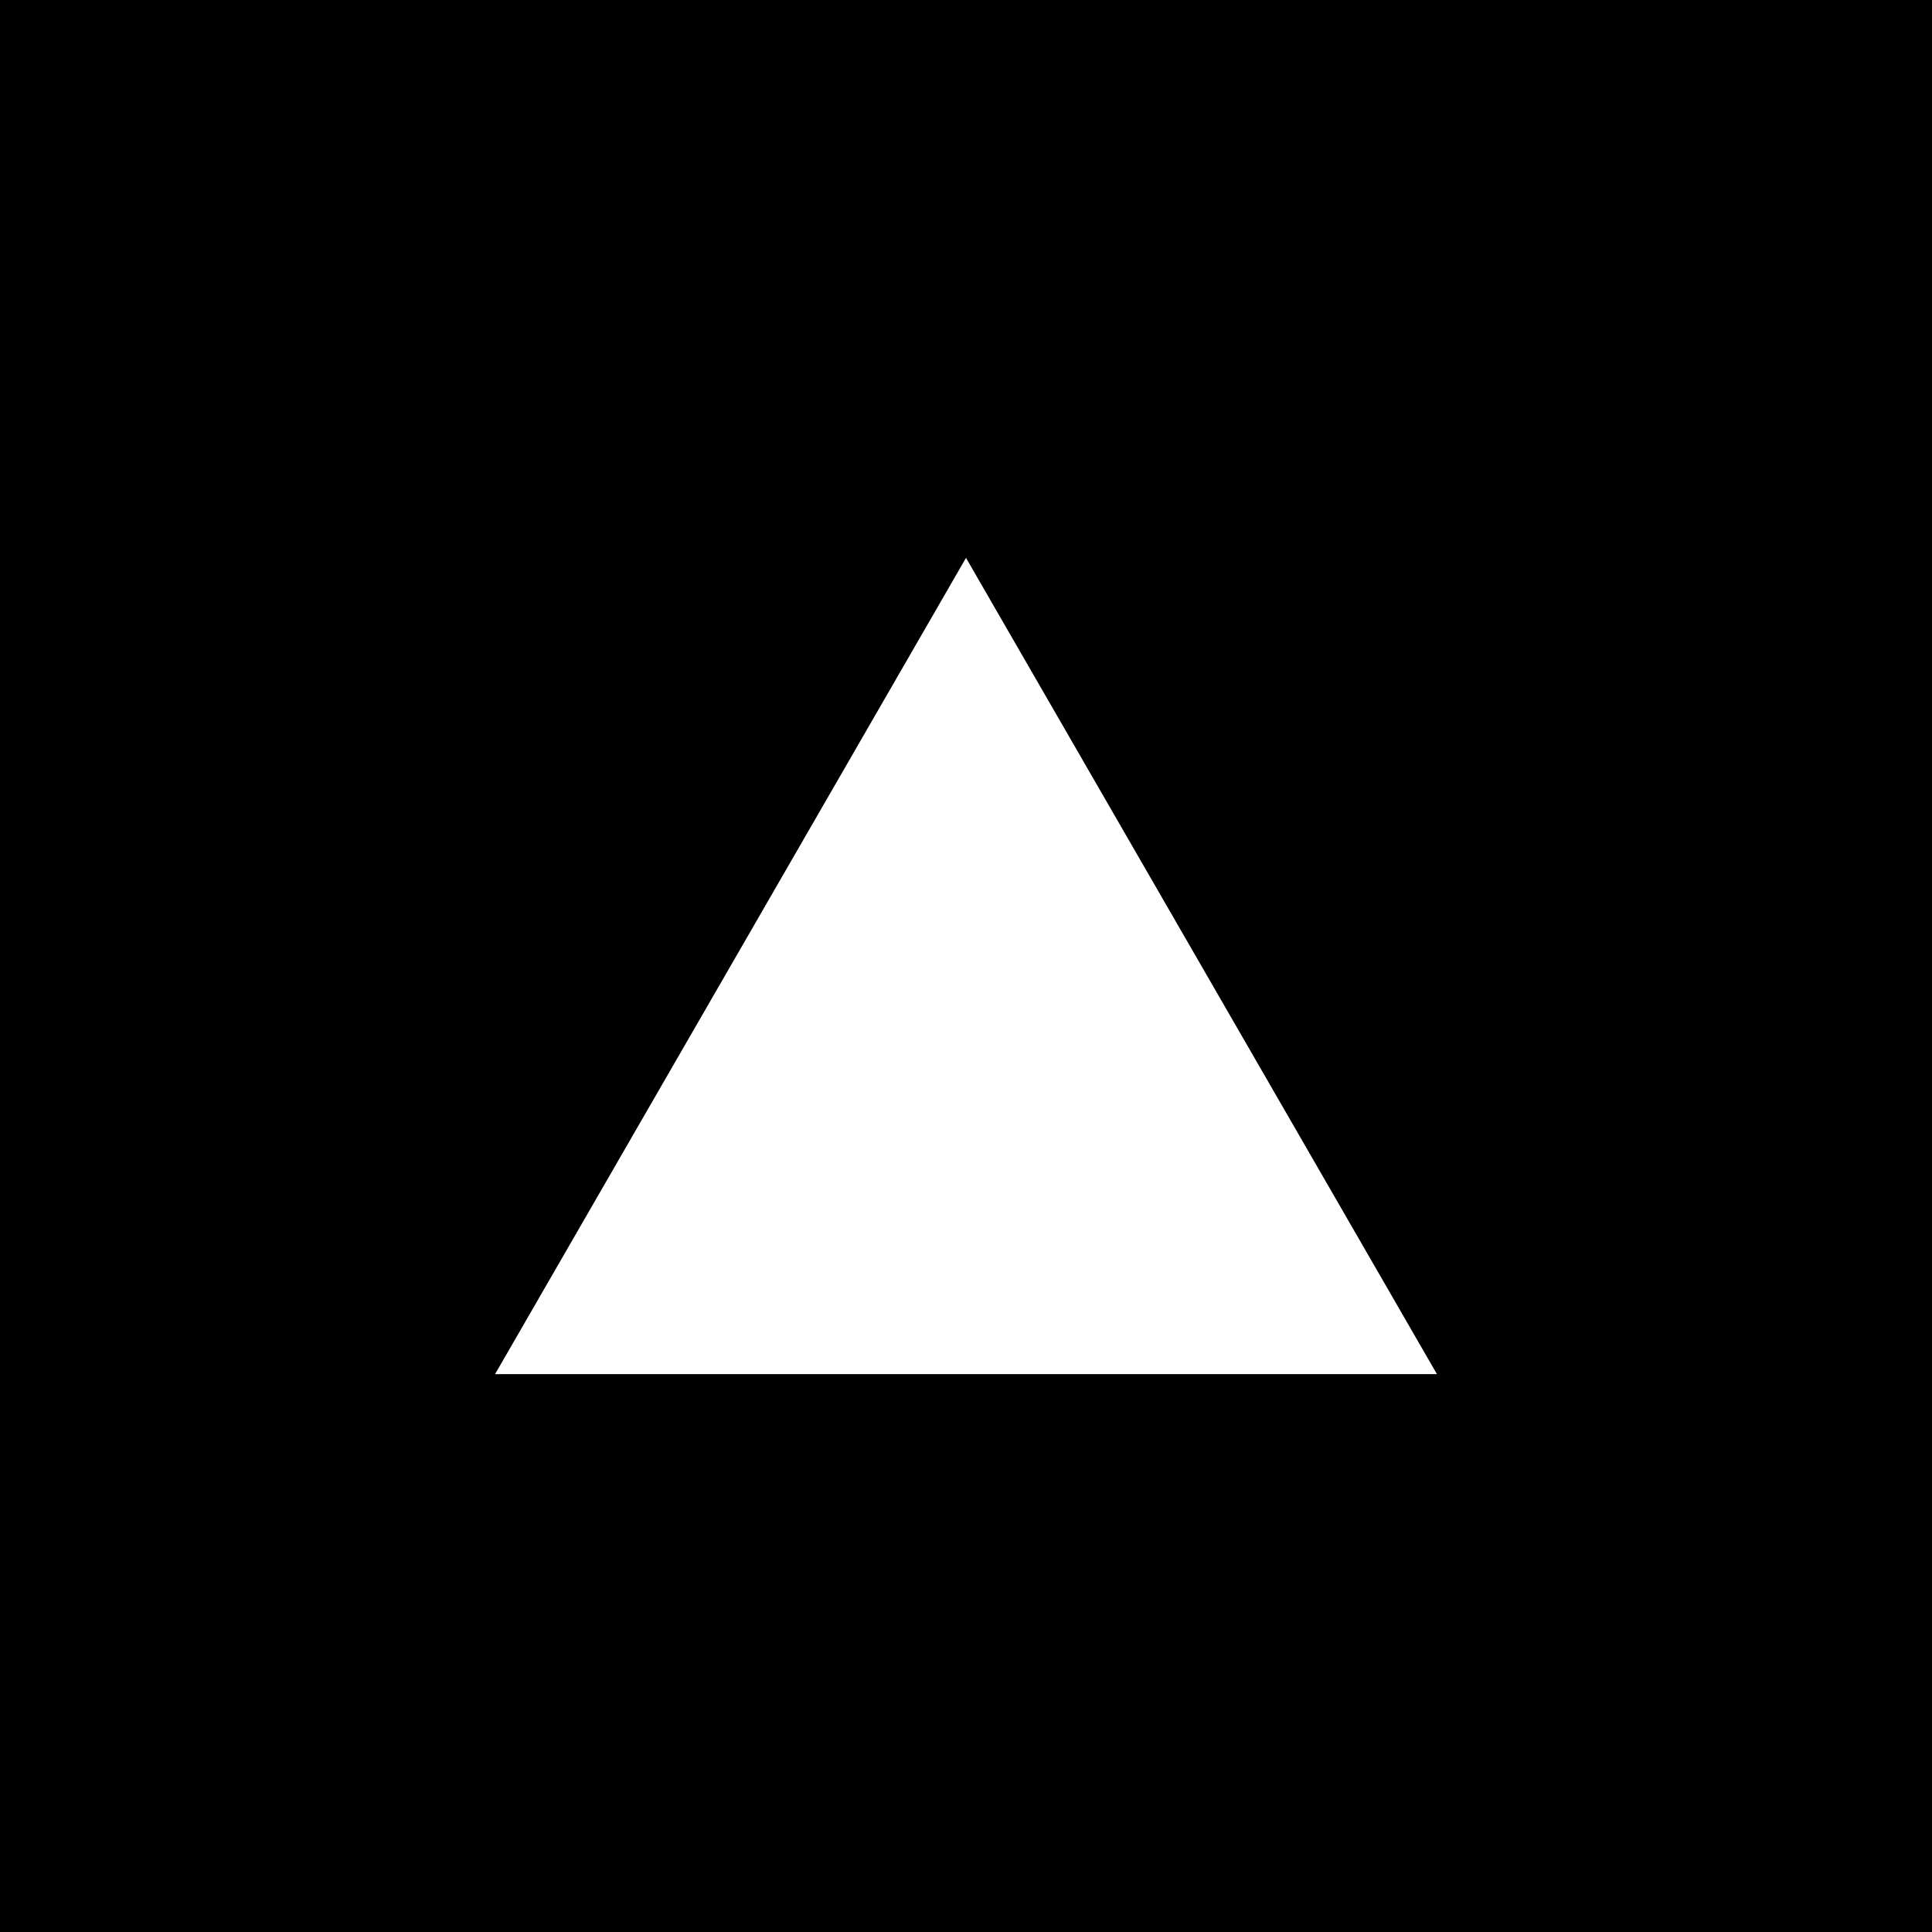 <svg width="250" height="250" viewBox="0 0 250 250" fill="none" xmlns="http://www.w3.org/2000/svg">
<rect width="250" height="250" fill="black"/>
<path fill-rule="evenodd" clip-rule="evenodd" d="M125 72.188L185.938 177.812H64.062L125 72.188Z" fill="white"/>
</svg>
